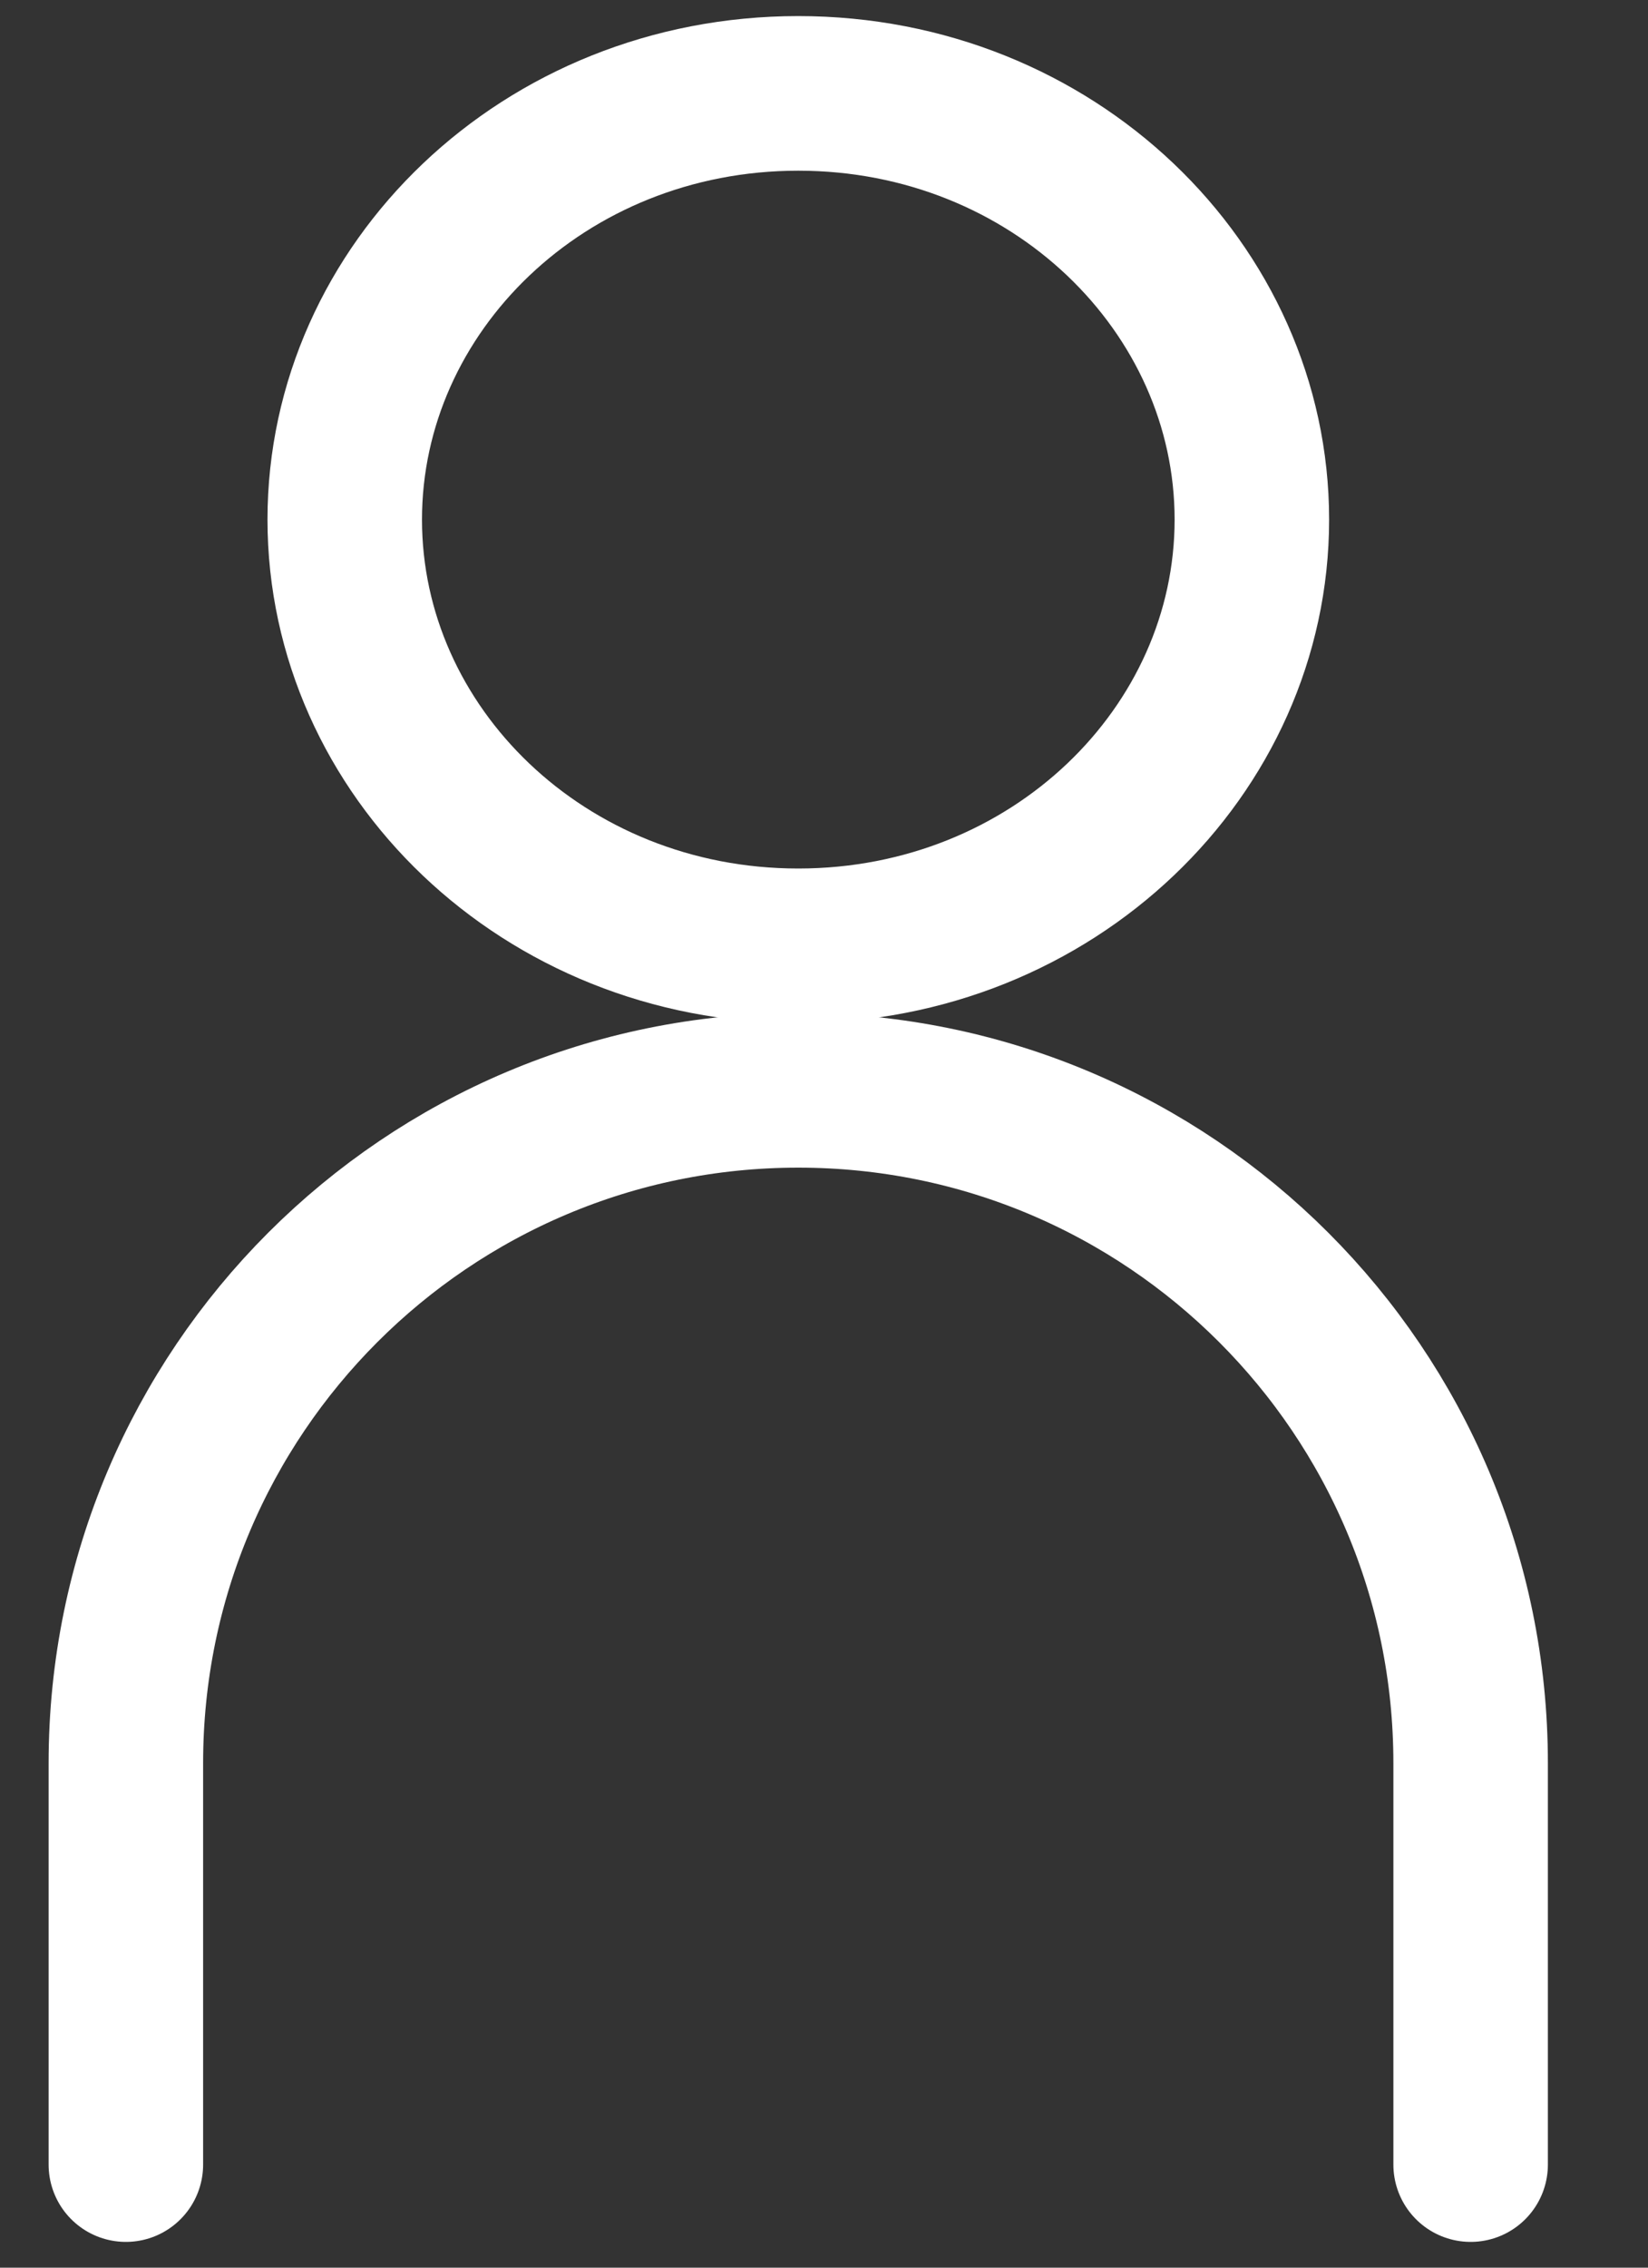<svg width="16" height="22" viewBox="0 0 16 22" fill="none" xmlns="http://www.w3.org/2000/svg">
<rect x="0" y="0" width="16" height="22" fill="#333333" stroke="none"/>
<path d="M12.154 5.041C12.154 7.288 10.22 9.176 7.75 9.176C5.28 9.176 3.347 7.288 3.347 5.041C3.347 2.794 5.28 0.906 7.75 0.906C10.22 0.906 12.154 2.794 12.154 5.041Z" stroke="white" stroke-width="1.5"/>
<path d="M14.278 21V17.105C14.278 13.5 11.355 10.578 7.75 10.578V10.578C4.145 10.578 1.222 13.5 1.222 17.105V21" stroke="white" stroke-width="1.5" stroke-linecap="round" stroke-linejoin="round"/>
</svg>
